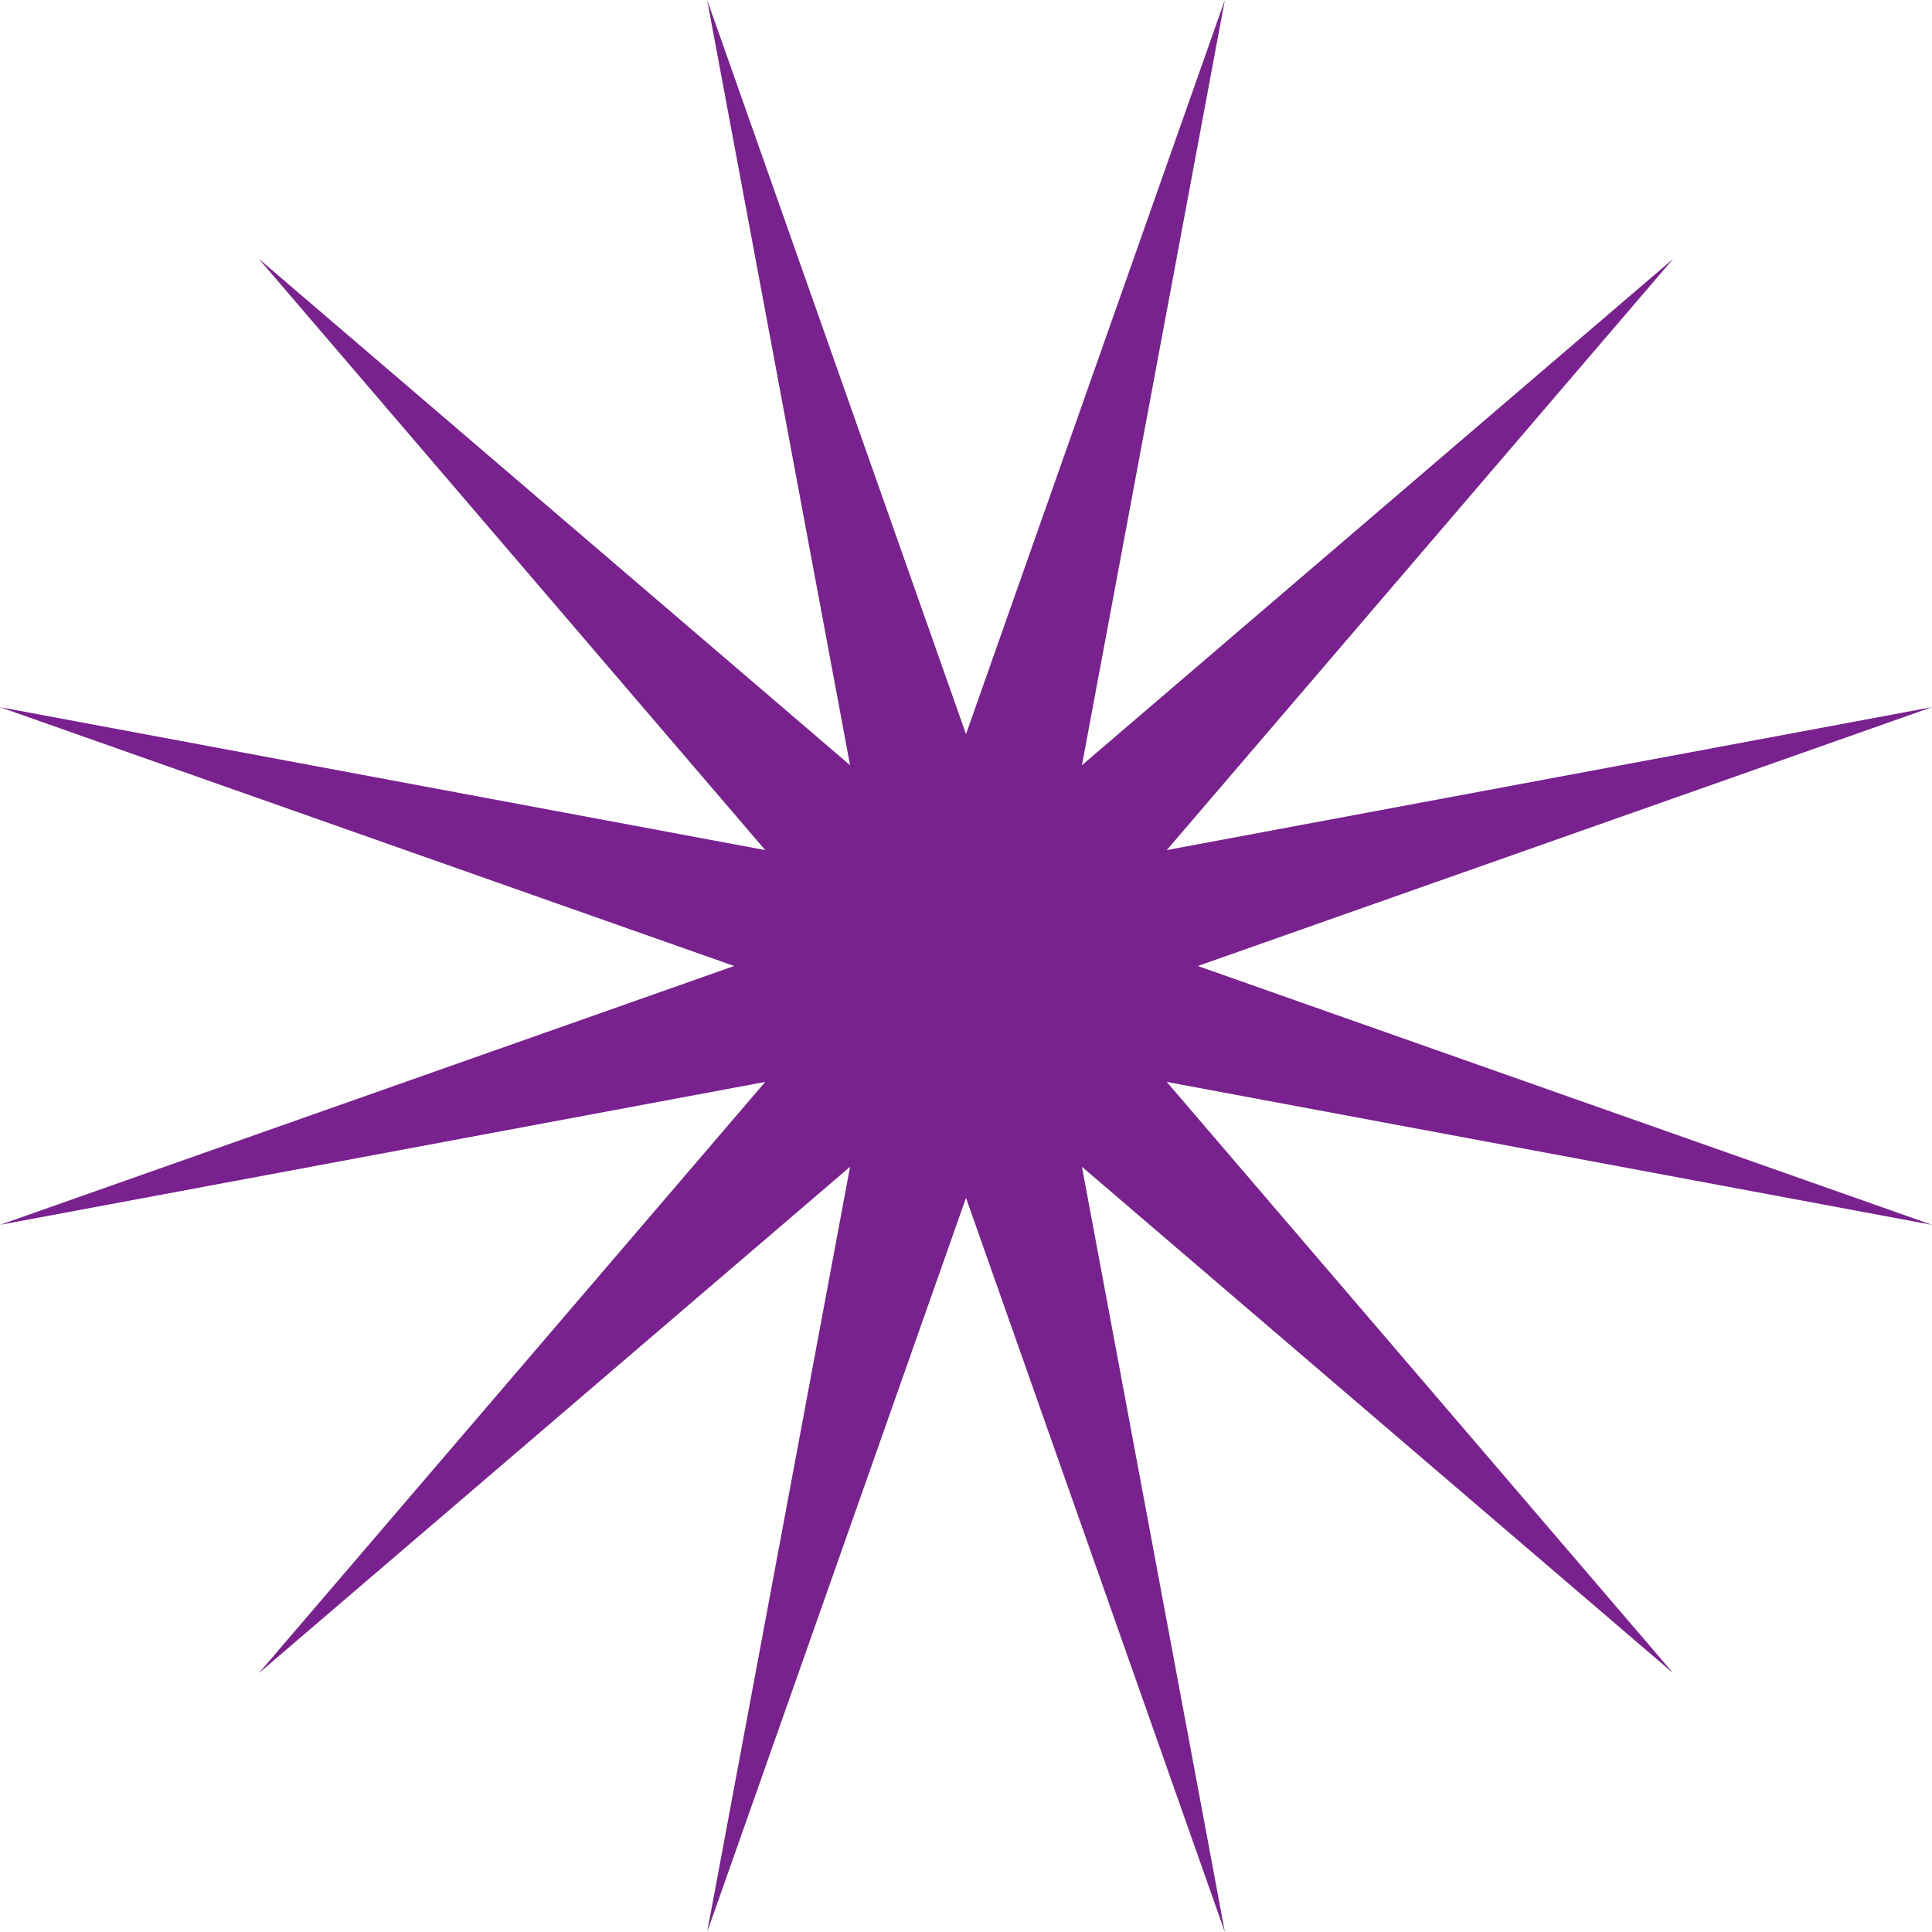 <?xml version="1.0" encoding="UTF-8"?>
<svg xmlns="http://www.w3.org/2000/svg" width="36" height="36" viewBox="0 0 36 36">
  <path id="Path_340874" data-name="Path 340874" d="M22.823,0,20.16,14.259,31.177,4.823,21.741,15.84,36,13.177,22.32,18,36,22.823,21.741,20.16l9.436,11.017L20.16,21.741,22.823,36,18,22.32,13.177,36,15.84,21.741,4.823,31.177,14.259,20.16,0,22.823,13.68,18,0,13.177,14.259,15.84,4.823,4.823,15.84,14.259,13.177,0,18,13.68Z" fill="#78218f"></path>
</svg>
